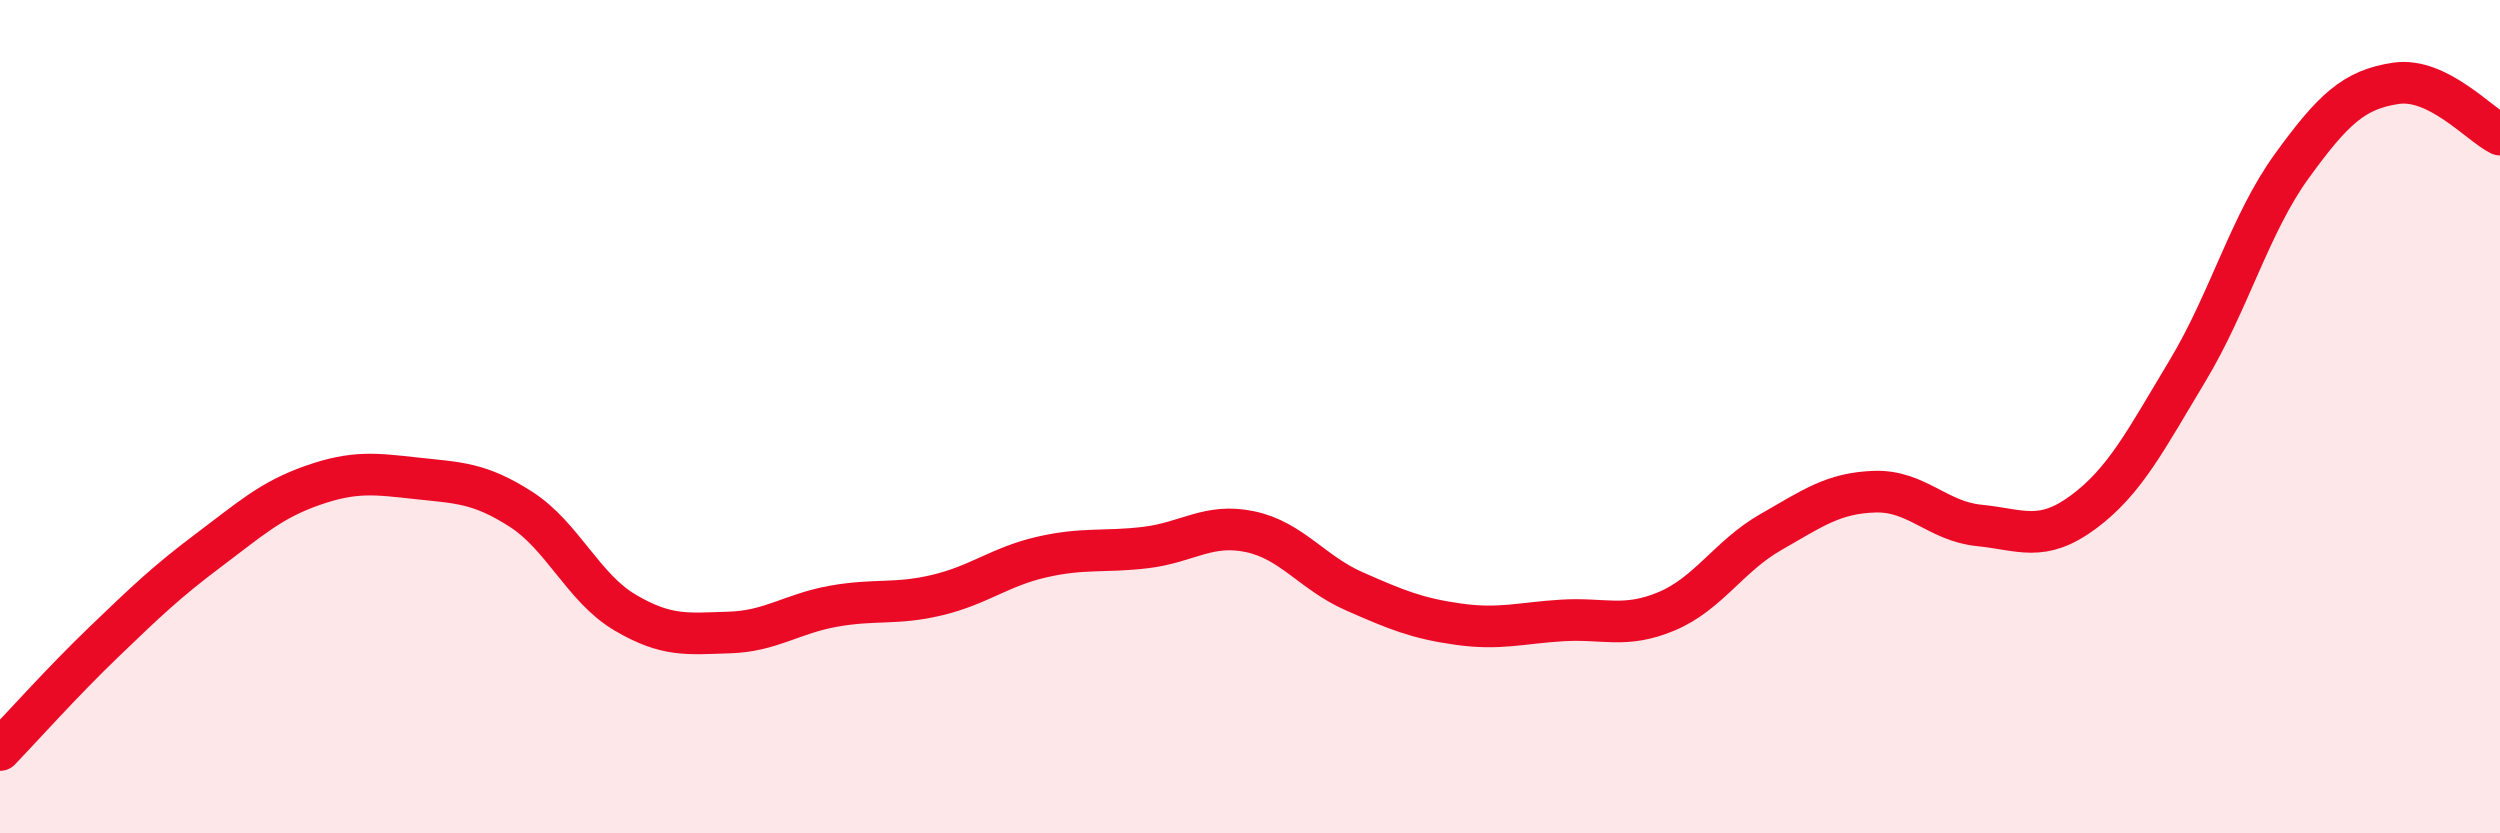 
    <svg width="60" height="20" viewBox="0 0 60 20" xmlns="http://www.w3.org/2000/svg">
      <path
        d="M 0,18 C 0.5,17.48 1.5,16.36 2.5,15.4 C 3.5,14.44 4,13.96 5,13.21 C 6,12.46 6.5,12 7.5,11.65 C 8.5,11.3 9,11.37 10,11.48 C 11,11.59 11.5,11.58 12.5,12.22 C 13.5,12.86 14,14.11 15,14.7 C 16,15.29 16.5,15.21 17.5,15.18 C 18.5,15.15 19,14.73 20,14.55 C 21,14.37 21.5,14.52 22.5,14.28 C 23.5,14.04 24,13.6 25,13.37 C 26,13.14 26.5,13.26 27.5,13.14 C 28.5,13.02 29,12.55 30,12.76 C 31,12.97 31.5,13.75 32.5,14.19 C 33.5,14.63 34,14.84 35,14.98 C 36,15.12 36.5,14.95 37.5,14.89 C 38.5,14.83 39,15.09 40,14.67 C 41,14.25 41.5,13.34 42.5,12.77 C 43.5,12.2 44,11.83 45,11.8 C 46,11.77 46.5,12.51 47.5,12.61 C 48.5,12.71 49,13.03 50,12.29 C 51,11.55 51.5,10.56 52.5,8.9 C 53.5,7.24 54,5.37 55,3.99 C 56,2.61 56.5,2.15 57.5,2 C 58.5,1.85 59.5,2.98 60,3.23L60 20L0 20Z"
        fill="#EB0A25"
        opacity="0.1"
        stroke-linecap="round"
        stroke-linejoin="round"
      />
      <path
        d="M 0,18 C 0.5,17.48 1.5,16.36 2.5,15.4 C 3.5,14.44 4,13.96 5,13.21 C 6,12.46 6.5,12 7.5,11.65 C 8.5,11.3 9,11.37 10,11.48 C 11,11.59 11.5,11.58 12.5,12.22 C 13.5,12.86 14,14.11 15,14.7 C 16,15.29 16.5,15.21 17.5,15.18 C 18.5,15.15 19,14.73 20,14.55 C 21,14.37 21.5,14.52 22.5,14.28 C 23.5,14.04 24,13.6 25,13.37 C 26,13.14 26.5,13.26 27.5,13.14 C 28.5,13.02 29,12.55 30,12.76 C 31,12.97 31.5,13.75 32.5,14.19 C 33.5,14.63 34,14.84 35,14.98 C 36,15.12 36.5,14.95 37.5,14.89 C 38.5,14.83 39,15.09 40,14.67 C 41,14.25 41.5,13.34 42.5,12.77 C 43.5,12.2 44,11.83 45,11.8 C 46,11.77 46.5,12.51 47.5,12.61 C 48.5,12.71 49,13.03 50,12.29 C 51,11.55 51.5,10.56 52.5,8.9 C 53.5,7.24 54,5.37 55,3.99 C 56,2.61 56.5,2.15 57.5,2 C 58.5,1.85 59.5,2.98 60,3.23"
        stroke="#EB0A25"
        stroke-width="1"
        fill="none"
        stroke-linecap="round"
        stroke-linejoin="round"
      />
    </svg>
  